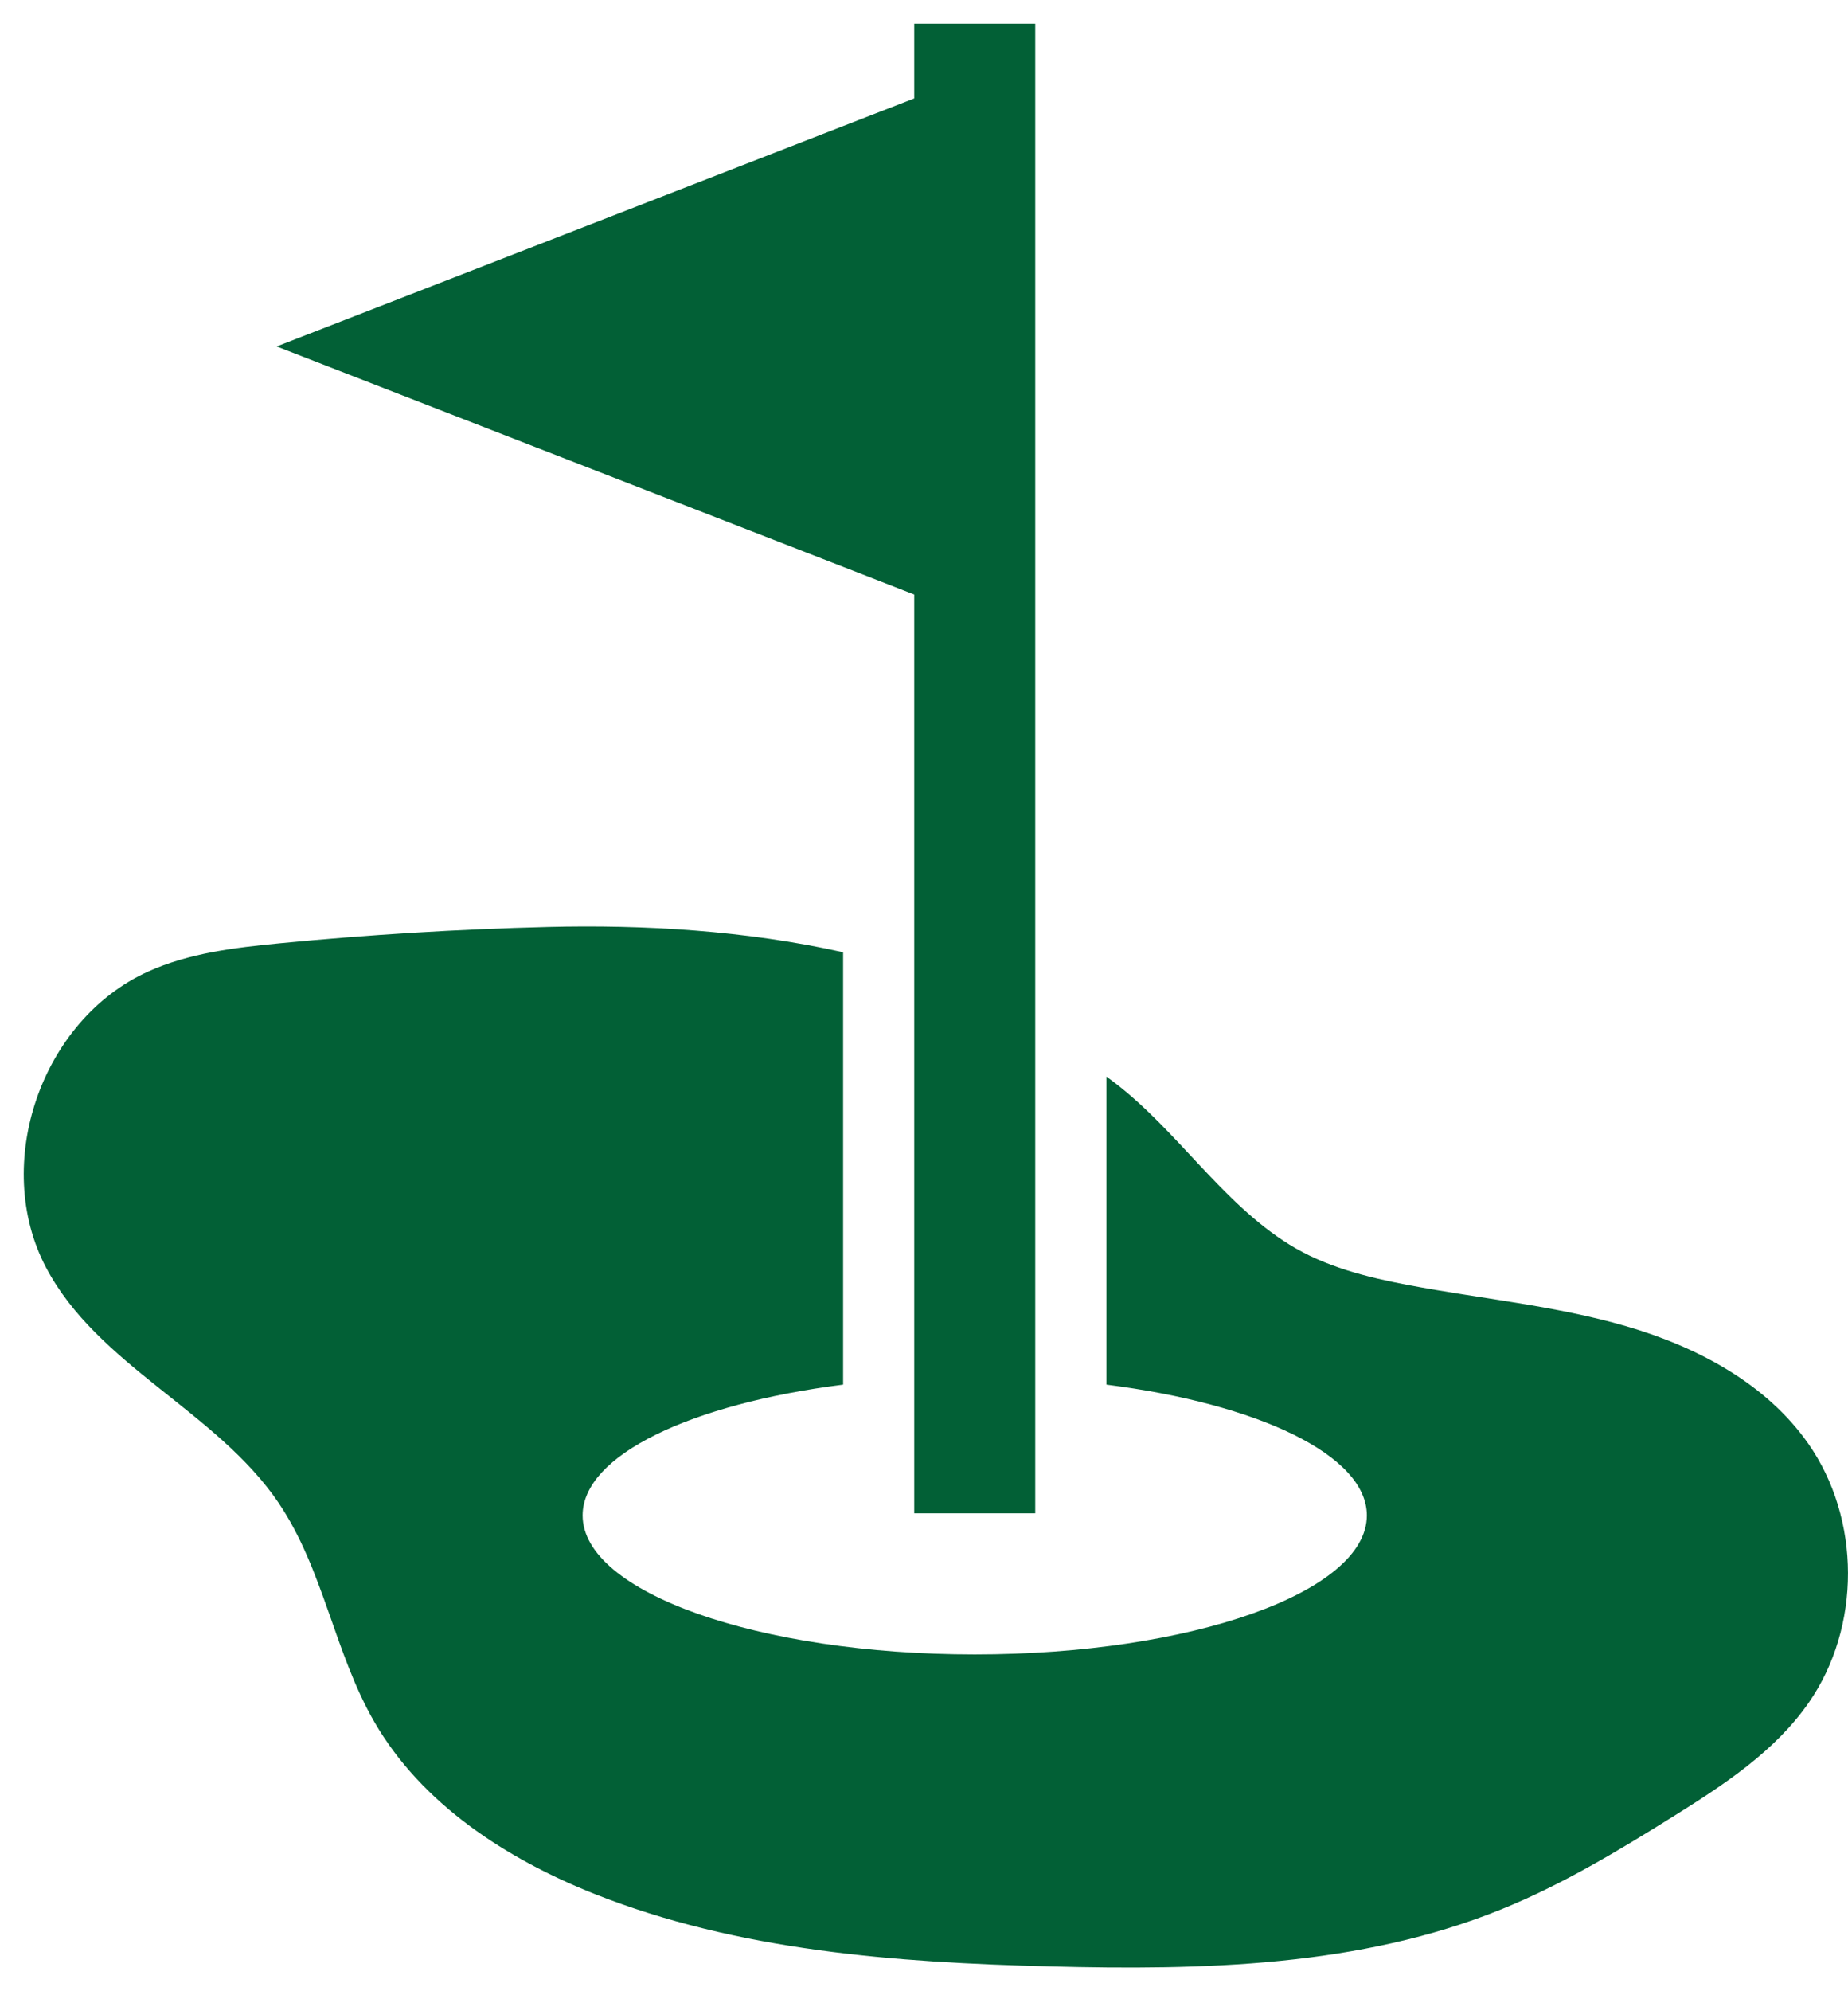 <svg width="78" height="84" viewBox="0 0 78 84" fill="none" xmlns="http://www.w3.org/2000/svg">
<g clip-path="url(#clip0_171_141)">
<g clip-path="url(#clip1_171_141)">
<path d="M11.759 63.401C13.652 66.194 14.115 69.724 15.803 72.643C17.799 76.096 21.357 78.409 25.077 79.889C31.141 82.298 37.788 82.787 44.314 82.954C50.761 83.121 57.395 82.967 63.366 80.546C65.918 79.512 68.286 78.087 70.62 76.629C72.749 75.299 74.915 73.884 76.343 71.827C78.559 68.637 78.55 64.078 76.321 60.897C74.541 58.355 71.617 56.812 68.628 55.944C65.636 55.075 62.511 54.791 59.451 54.212C57.694 53.88 55.923 53.438 54.409 52.494C51.561 50.721 49.681 47.675 47.006 45.643C46.906 45.568 46.799 45.492 46.699 45.416V58.411C53.102 59.221 57.692 61.382 57.692 63.928C57.692 67.167 50.282 69.792 41.142 69.792C32.002 69.792 24.591 67.167 24.591 63.928C24.591 61.382 29.181 59.221 35.586 58.411V40.171C31.495 39.254 27.157 39.002 23.137 39.103C19.355 39.197 15.574 39.428 11.808 39.792C9.91 39.976 7.977 40.203 6.242 40.99C1.739 43.033 -0.354 49.109 1.942 53.467C4.122 57.606 9.137 59.528 11.761 63.401H11.759Z" fill="#026036"/>
<path d="M38.588 40.972V58.14V63.84H43.695V58.14V43.331V1H38.588V4.152L35.584 5.319L26.087 9.013L11.678 14.615L26.087 20.218L35.584 23.911L38.588 25.08V40.972Z" fill="#026036"/>
</g>
</g>
<defs>
<clipPath id="clip0_171_141">
<rect width="78" height="84" fill="white"/>
</clipPath>
<clipPath id="clip1_171_141">
<rect width="77" height="82" fill="white" transform="translate(1 1)"/>
</clipPath>
</defs>
</svg>
